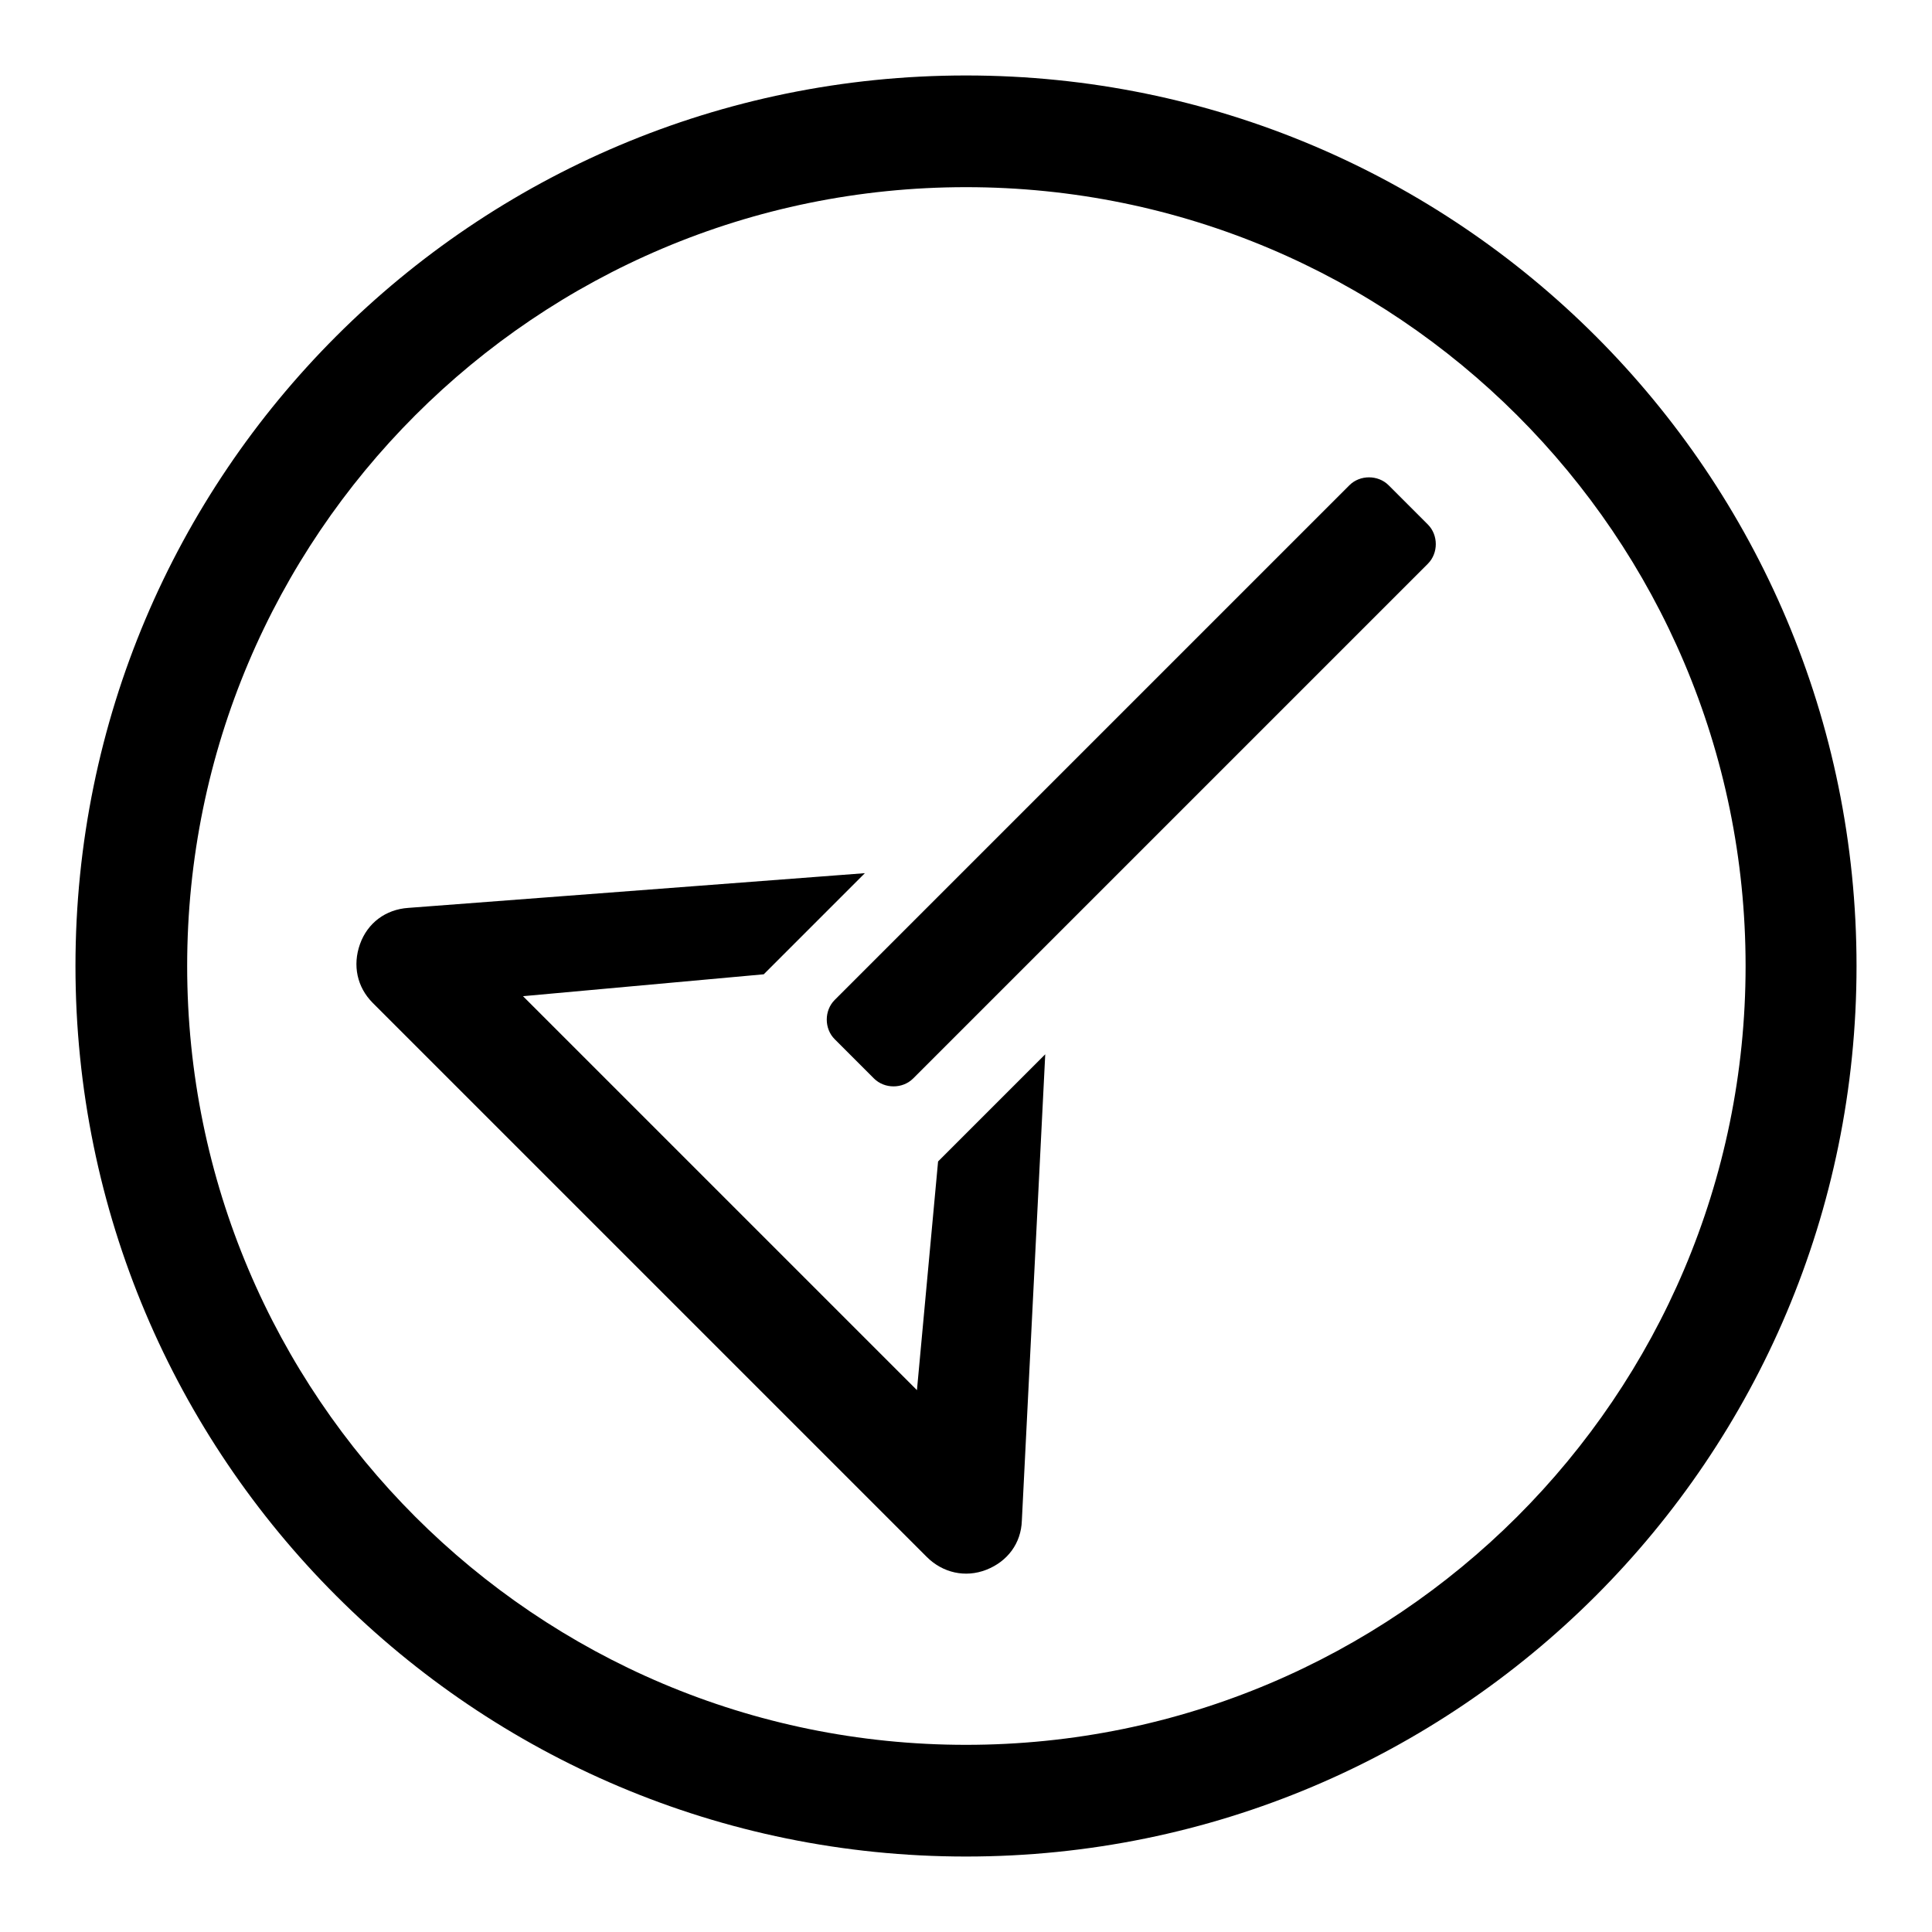 <?xml version="1.0" encoding="utf-8"?>
<!-- Svg Vector Icons : http://www.onlinewebfonts.com/icon -->
<!DOCTYPE svg PUBLIC "-//W3C//DTD SVG 1.1//EN" "http://www.w3.org/Graphics/SVG/1.1/DTD/svg11.dtd">
<svg version="1.1" xmlns="http://www.w3.org/2000/svg" xmlns:xlink="http://www.w3.org/1999/xlink" x="0px" y="0px" viewBox="0 0 256 256" enable-background="new 0 0 256 256" xml:space="preserve">
<g><g><path fill="#000000" d="M128,246c-65.2,0-118-52.8-118-118C10,62.8,62.8,10,128,10c65.2,0,118,52.8,118,118C246,193.2,193.2,246,128,246 M128,24.8C71,24.8,24.8,71,24.8,128c0,57,46.2,103.2,103.2,103.2S231.3,185,231.3,128C231.3,71,185,24.8,128,24.8 M121,142.9c-1.4,1.4-3.8,1.4-5.2,0l-5.2-5.2c-1.4-1.4-1.4-3.8,0-5.2l68.2-68.2c1.4-1.4,3.8-1.4,5.2,0l5.2,5.2c1.4,1.4,1.4,3.8,0,5.2L121,142.9z M69.3,132l52.2,52.2l2.8-30.3l14.2-14.2l-3.1,61.8c-0.1,3-1.9,5.4-4.7,6.5c-2.8,1.1-5.8,0.4-7.9-1.7l-73.4-73.4c-2.1-2.1-2.7-5-1.7-7.8c1-2.8,3.4-4.6,6.4-4.8l60.5-4.6l-13.4,13.4L69.3,132z"/></g></g>
</svg>